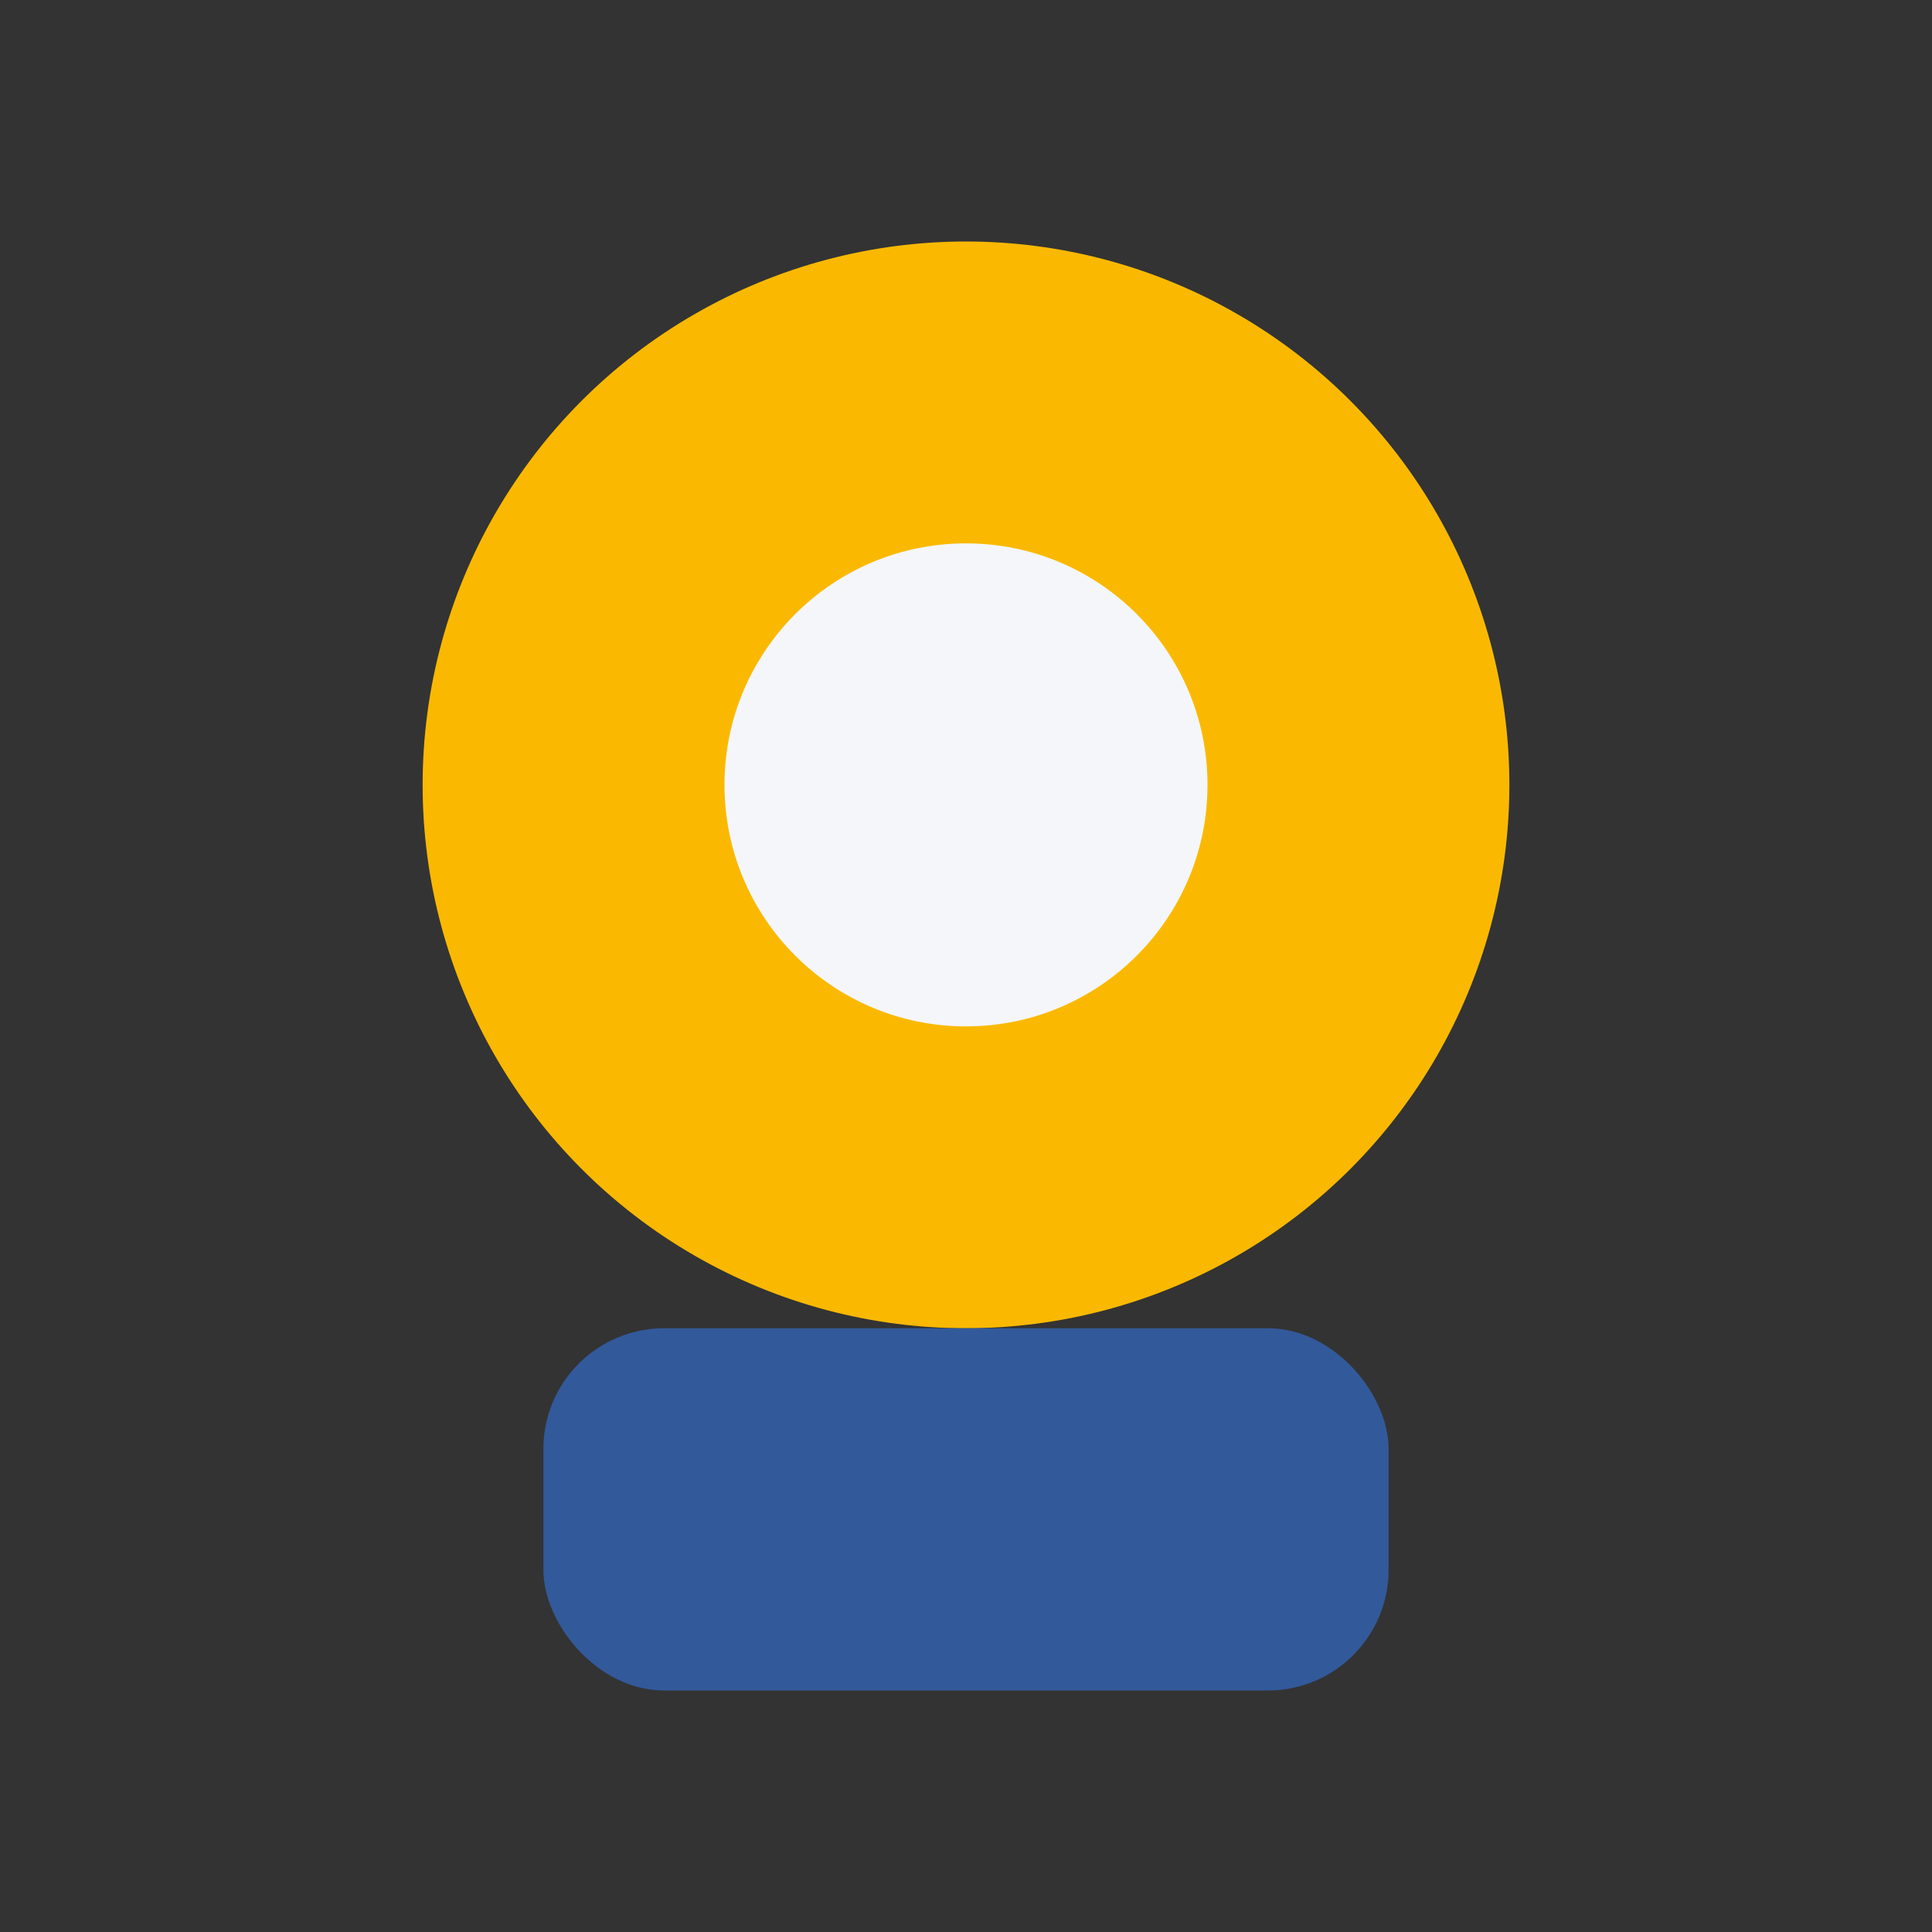 <?xml version="1.0" encoding="UTF-8"?>
<svg xmlns="http://www.w3.org/2000/svg" width="32" height="32" viewBox="0 0 32 32"><rect x="0" y="0" width="32" height="32" fill="#333333" stroke="none"/><circle cx="16" cy="13" r="9" fill="#fab900"/><rect x="9" y="22" width="14" height="6" rx="2" fill="#32599a"/><circle cx="16" cy="13" r="4" fill="#f4f6fa"/></svg>